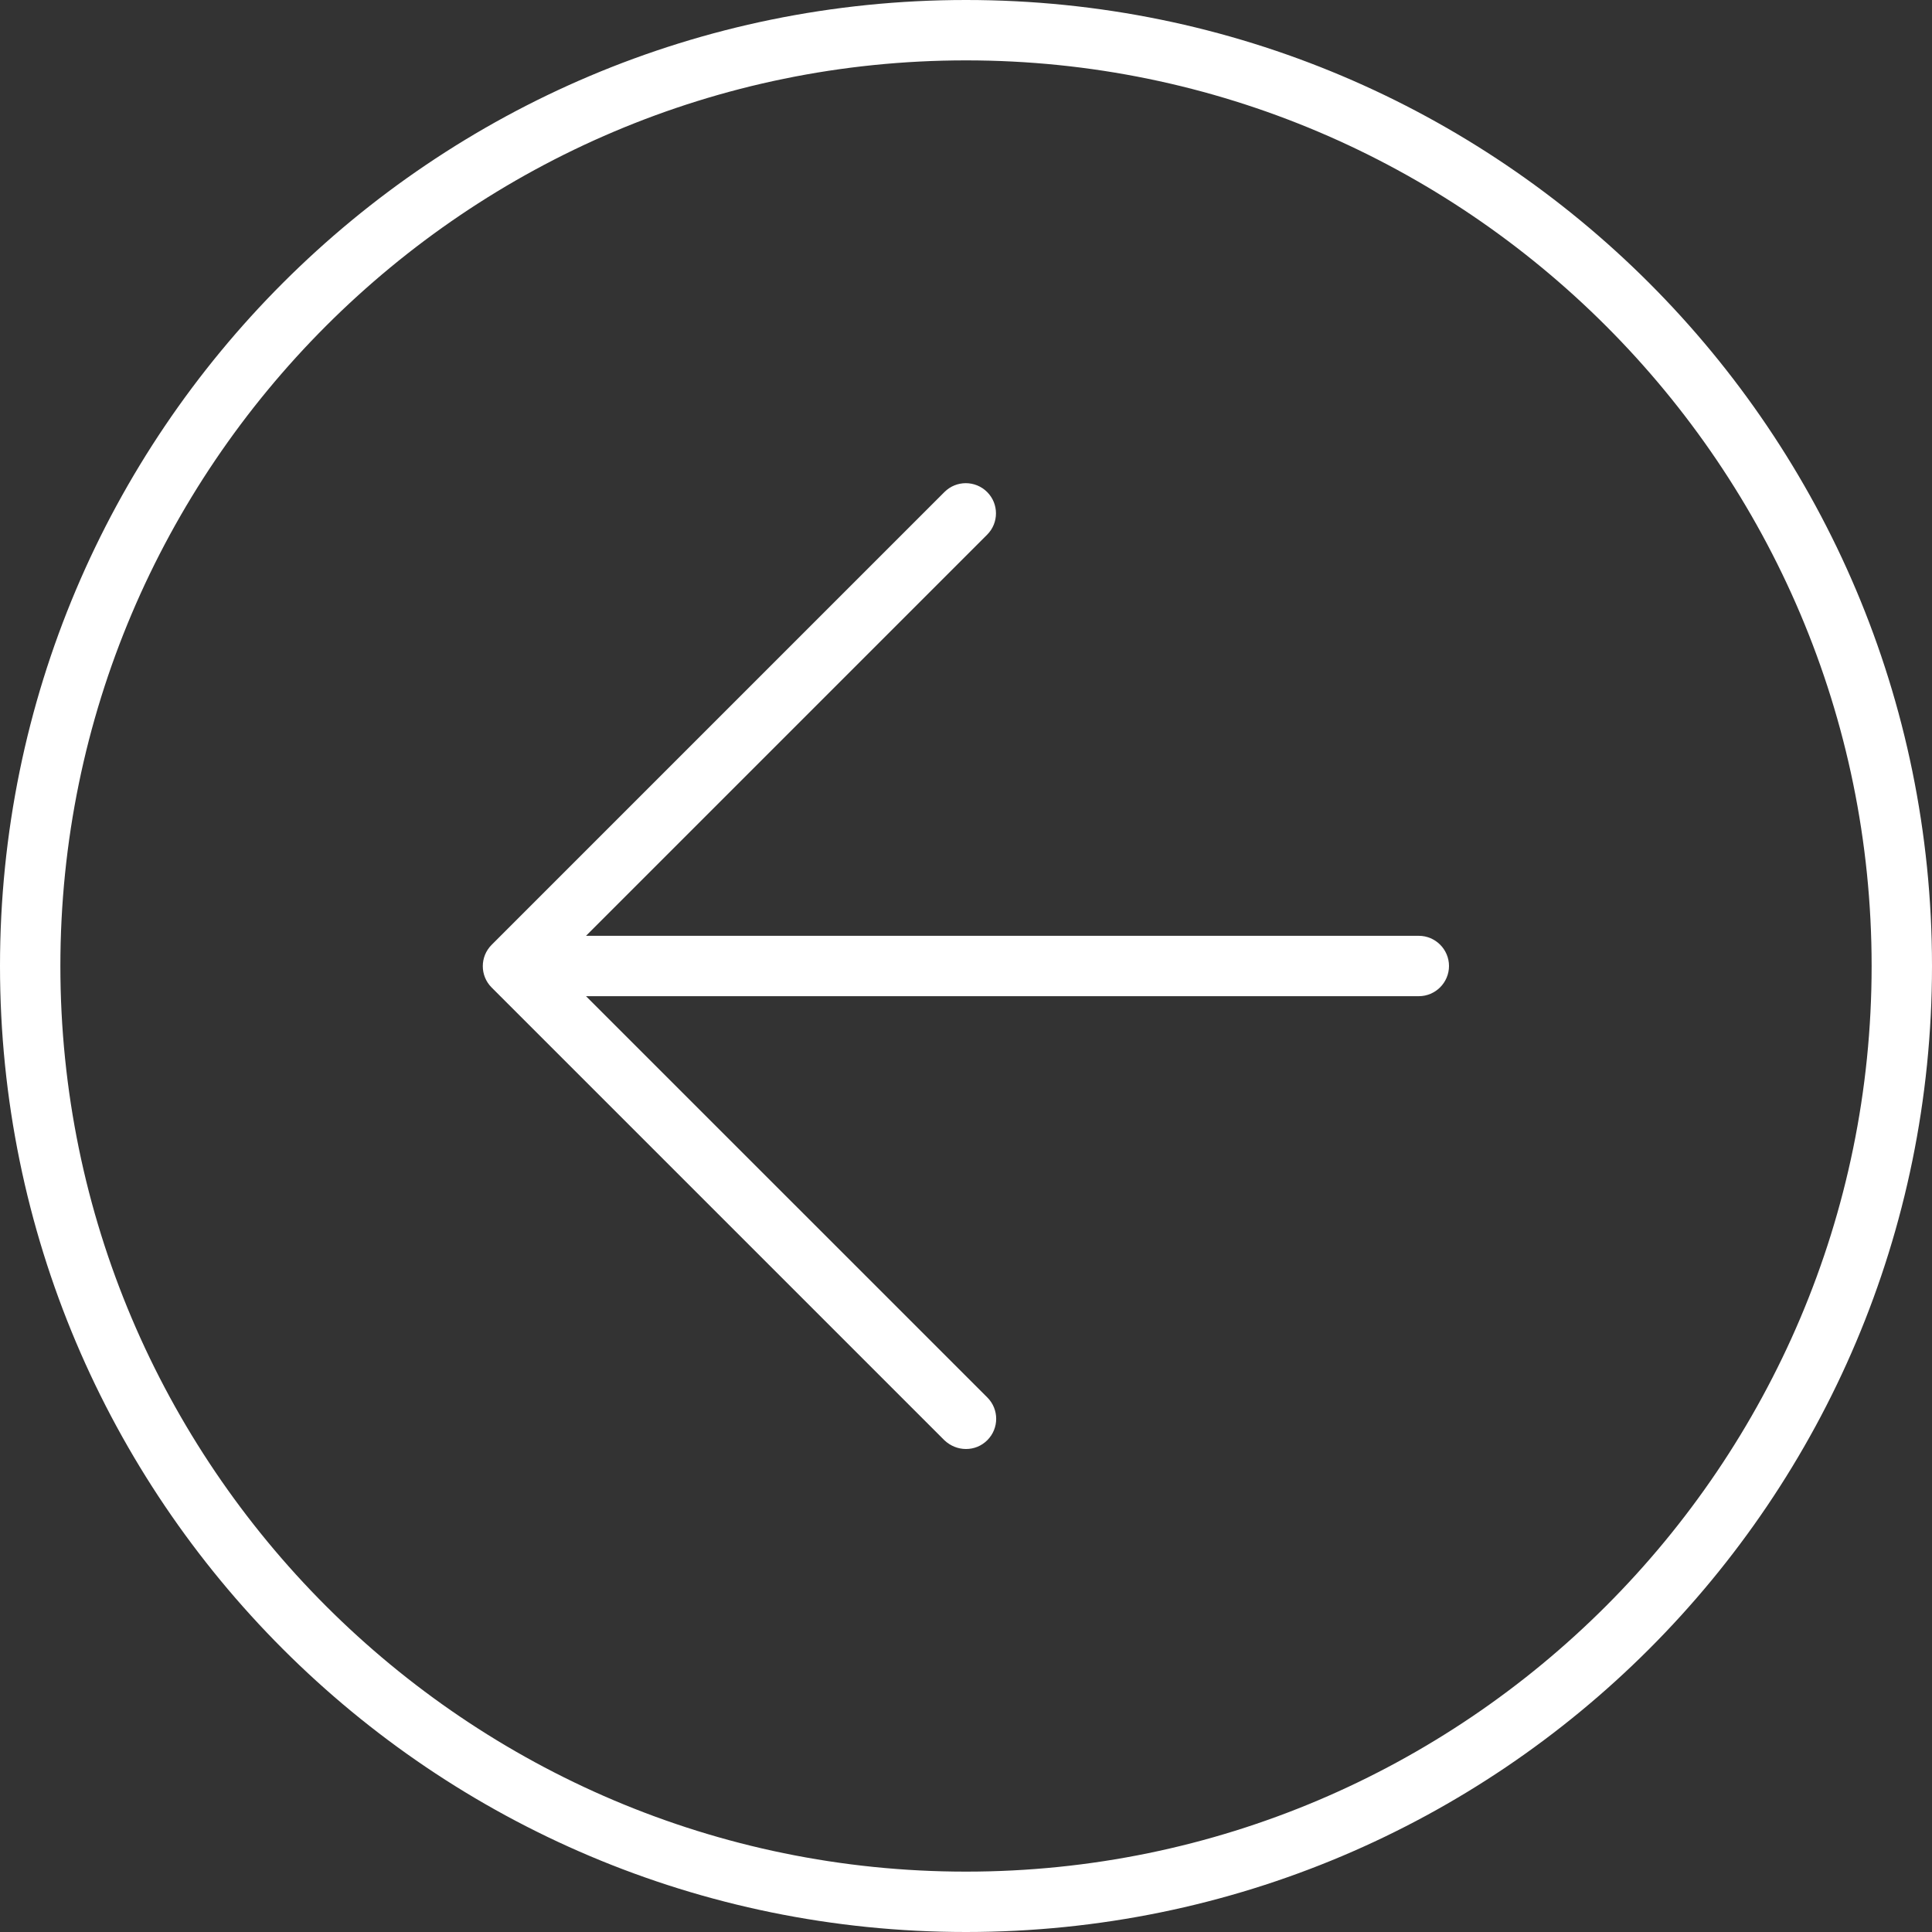 <?xml version="1.0" encoding="UTF-8"?>
<svg width="512px" height="512px" viewBox="0 0 512 512" version="1.1" xmlns="http://www.w3.org/2000/svg" xmlns:xlink="http://www.w3.org/1999/xlink">
    <rect x="0" y="0" width="512" height="512" fill="#333333" stroke="none"/>
    <title>circle-arrow-left-thin</title>
    <g id="Page-1" stroke="none" stroke-width="1" fill="none" fill-rule="evenodd">
        <g id="circle-arrow-left-thin" fill="#FFFFFF" fill-rule="nonzero">
            <path d="M376,248 L155.3,248 L261.6,141.7 C264.725,138.575 264.725,133.512 261.6,130.39 C258.475,127.268 253.412,127.265 250.29,130.39 L130.29,250.39 C127.165,253.515 127.165,258.578 130.29,261.7 L250.29,381.7 C251.9,383.2 253.9,384 256,384 C258.1,384 260.094,383.219 261.656,381.656 C264.781,378.531 264.781,373.468 261.656,370.346 L155.3,264 L376,264 C380.4,264 384,260.4 384,256 C384,251.6 380.4,248 376,248 Z M256,0 C114.6,0 0,114.6 0,256 C0,397.4 114.6,512 256,512 C397.4,512 512,397.4 512,256 C512,114.6 397.4,0 256,0 Z M256,496 C123.7,496 16,388.3 16,256 C16,123.7 123.7,16 256,16 C388.3,16 496,123.7 496,256 C496,388.3 388.3,496 256,496 Z" id="Shape"></path>
        </g>
    </g>
</svg>